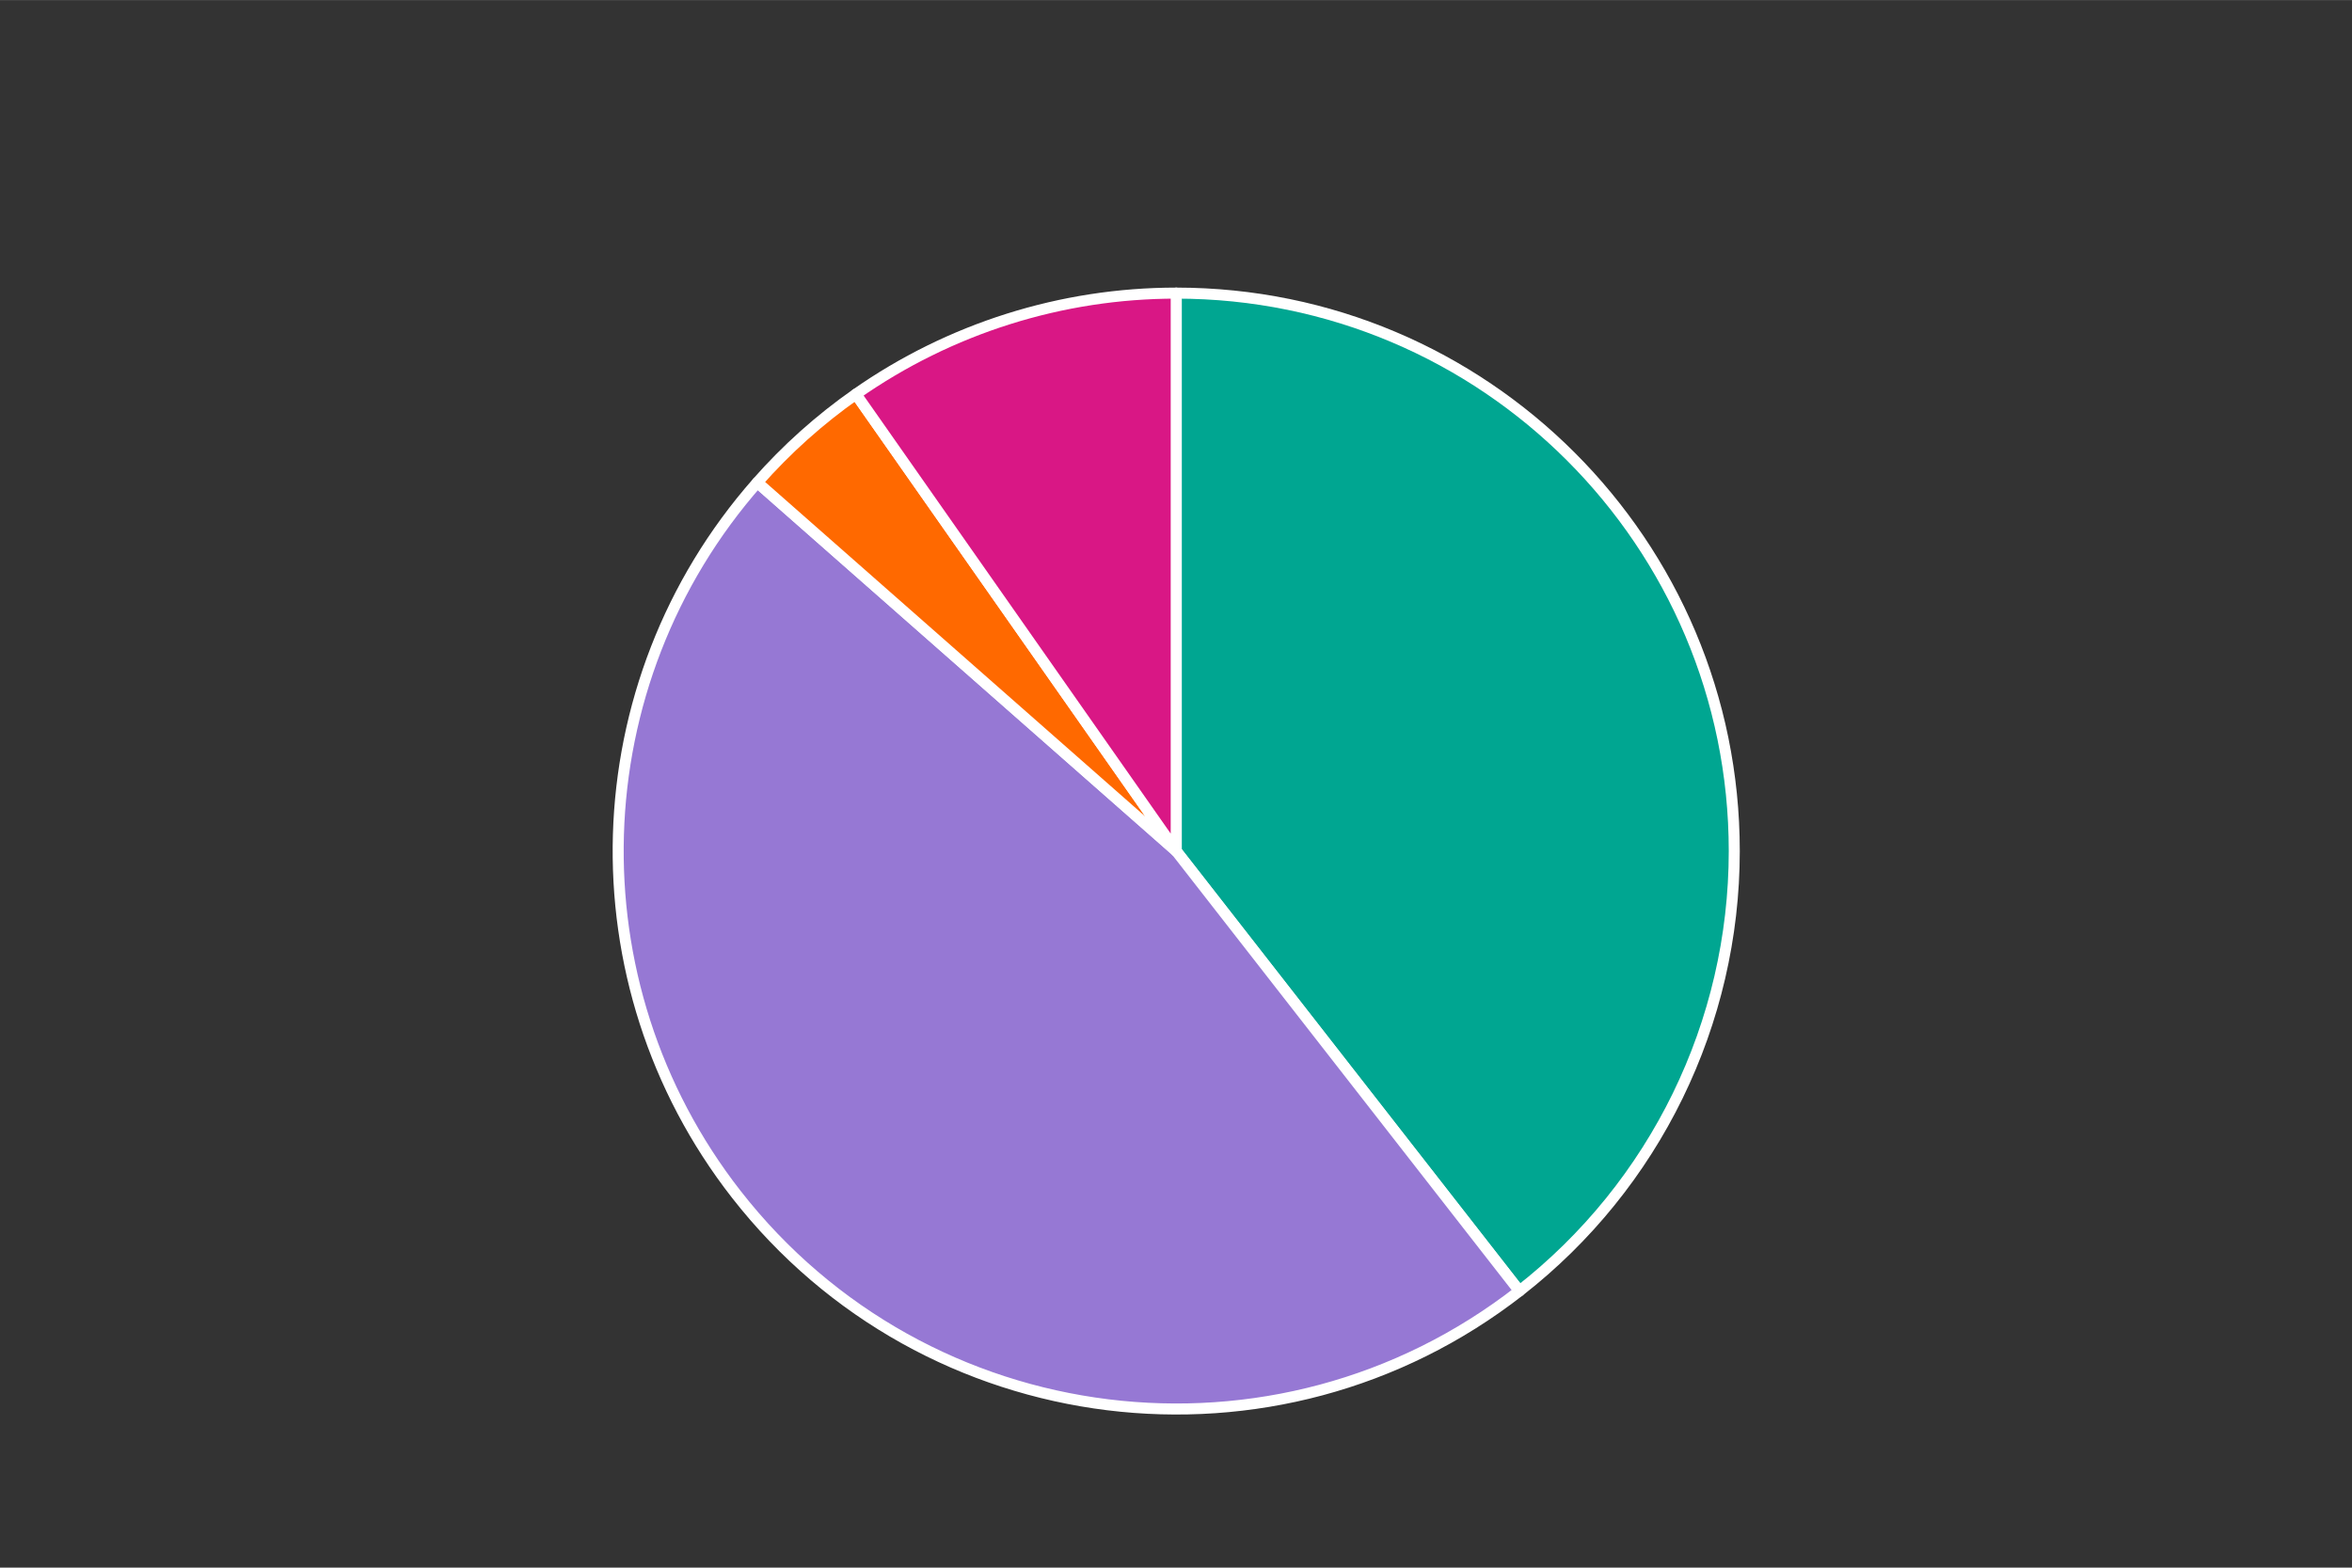 <?xml version="1.0" encoding="UTF-8"?><svg xmlns="http://www.w3.org/2000/svg" xmlns:xlink="http://www.w3.org/1999/xlink" id="Layer_16814cdfb9365d" data-name="Layer 1" viewBox="0 0 639.96 426.6" aria-hidden="true" width="639px" height="426px">
  <rect x="0" y="0" width="639.96" height="426.6" fill="#333333" stroke="none"/>
  <defs><linearGradient class="cerosgradient" data-cerosgradient="true" id="CerosGradient_idecb48be63" gradientUnits="userSpaceOnUse" x1="50%" y1="100%" x2="50%" y2="0%"><stop offset="0%" stop-color="#d1d1d1"/><stop offset="100%" stop-color="#d1d1d1"/></linearGradient><linearGradient/>
    <style>
      .cls-1-6814cdfb9365d{
        fill: #d91785;
      }

      .cls-1-6814cdfb9365d, .cls-2-6814cdfb9365d, .cls-3-6814cdfb9365d, .cls-4-6814cdfb9365d{
        fill-rule: evenodd;
      }

      .cls-2-6814cdfb9365d{
        fill: #9678d4;
      }

      .cls-3-6814cdfb9365d{
        fill: #00a691;
      }

      .cls-5-6814cdfb9365d{
        stroke: #fff;
        stroke-linejoin: round;
        stroke-width: 3px;
      }

      .cls-5-6814cdfb9365d, .cls-6-6814cdfb9365d{
        fill: none;
      }

      .cls-7-6814cdfb9365d{
        clip-path: url(#clippath-16814cdfb9365d);
      }

      .cls-8-6814cdfb9365d{
        clip-path: url(#clippath-36814cdfb9365d);
      }

      .cls-6-6814cdfb9365d{
        clip-rule: evenodd;
      }

      .cls-4-6814cdfb9365d{
        fill: #ff6900;
      }

      .cls-9-6814cdfb9365d{
        clip-path: url(#clippath-26814cdfb9365d);
      }

      .cls-10-6814cdfb9365d{
        clip-path: url(#clippath6814cdfb9365d);
      }
    </style>
    <clipPath id="clippath6814cdfb9365d">
      <polygon class="cls-6-6814cdfb9365d" points="0 426.6 639.96 426.6 639.96 0 0 0 0 426.6 0 426.6"/>
    </clipPath>
    <clipPath id="clippath-16814cdfb9365d">
      <polygon class="cls-6-6814cdfb9365d" points="0 426.6 639.96 426.6 639.96 0 0 0 0 426.6 0 426.6"/>
    </clipPath>
    <clipPath id="clippath-26814cdfb9365d">
      <polygon class="cls-6-6814cdfb9365d" points="0 426.6 639.96 426.6 639.96 0 0 0 0 426.6 0 426.6"/>
    </clipPath>
    <clipPath id="clippath-36814cdfb9365d">
      <polygon class="cls-6-6814cdfb9365d" points="0 426.6 639.96 426.6 639.96 0 0 0 0 426.6 0 426.6"/>
    </clipPath>
    <clipPath id="clippath-56814cdfb9365d">
      <polygon class="cls-6-6814cdfb9365d" points="0 426.6 639.96 426.6 639.96 0 0 0 0 426.6 0 426.6"/>
    </clipPath>
  </defs>
  <g class="cls-10-6814cdfb9365d">
    <path class="cls-3-6814cdfb9365d" d="M320.04,79.75c83.86,0,151.84,67.98,151.84,151.84,0,46.79-21.57,90.97-58.47,119.74l-93.37-119.74V79.75h0Z"/>
    <path class="cls-5-6814cdfb9365d" d="M320.04,79.75c83.86,0,151.84,67.98,151.84,151.84,0,46.79-21.57,90.97-58.47,119.74l-93.37-119.74V79.75h0Z"/>
  </g>
  <g class="cls-7-6814cdfb9365d">
    <path class="cls-2-6814cdfb9365d" d="M413.41,351.33c-66.13,51.57-161.54,39.76-213.11-26.37-44.88-57.56-42.46-138.9,5.76-193.69l113.98,100.32,93.37,119.74h0Z"/>
    <path class="cls-5-6814cdfb9365d" d="M413.41,351.33c-66.13,51.57-161.54,39.76-213.11-26.37-44.88-57.56-42.46-138.9,5.76-193.69l113.98,100.32,93.37,119.74h0Z"/>
  </g>
  <g class="cls-9-6814cdfb9365d">
    <path class="cls-4-6814cdfb9365d" d="M206.06,131.27c7.96-9.04,16.97-17.11,26.83-24.02l87.15,124.34-113.98-100.32h0Z"/>
    <path class="cls-5-6814cdfb9365d" d="M206.06,131.27c7.96-9.04,16.97-17.11,26.83-24.02l87.15,124.34-113.98-100.32h0Z"/>
  </g>
  <g class="cls-8-6814cdfb9365d">
    <path class="cls-1-6814cdfb9365d" d="M232.89,107.25c25.54-17.9,55.97-27.5,87.15-27.5v151.84s-87.15-124.34-87.15-124.34h0Z"/>
    <path class="cls-5-6814cdfb9365d" d="M232.89,107.25c25.54-17.9,55.97-27.5,87.15-27.5v151.84s-87.15-124.34-87.15-124.34h0Z"/>
  </g>
</svg>